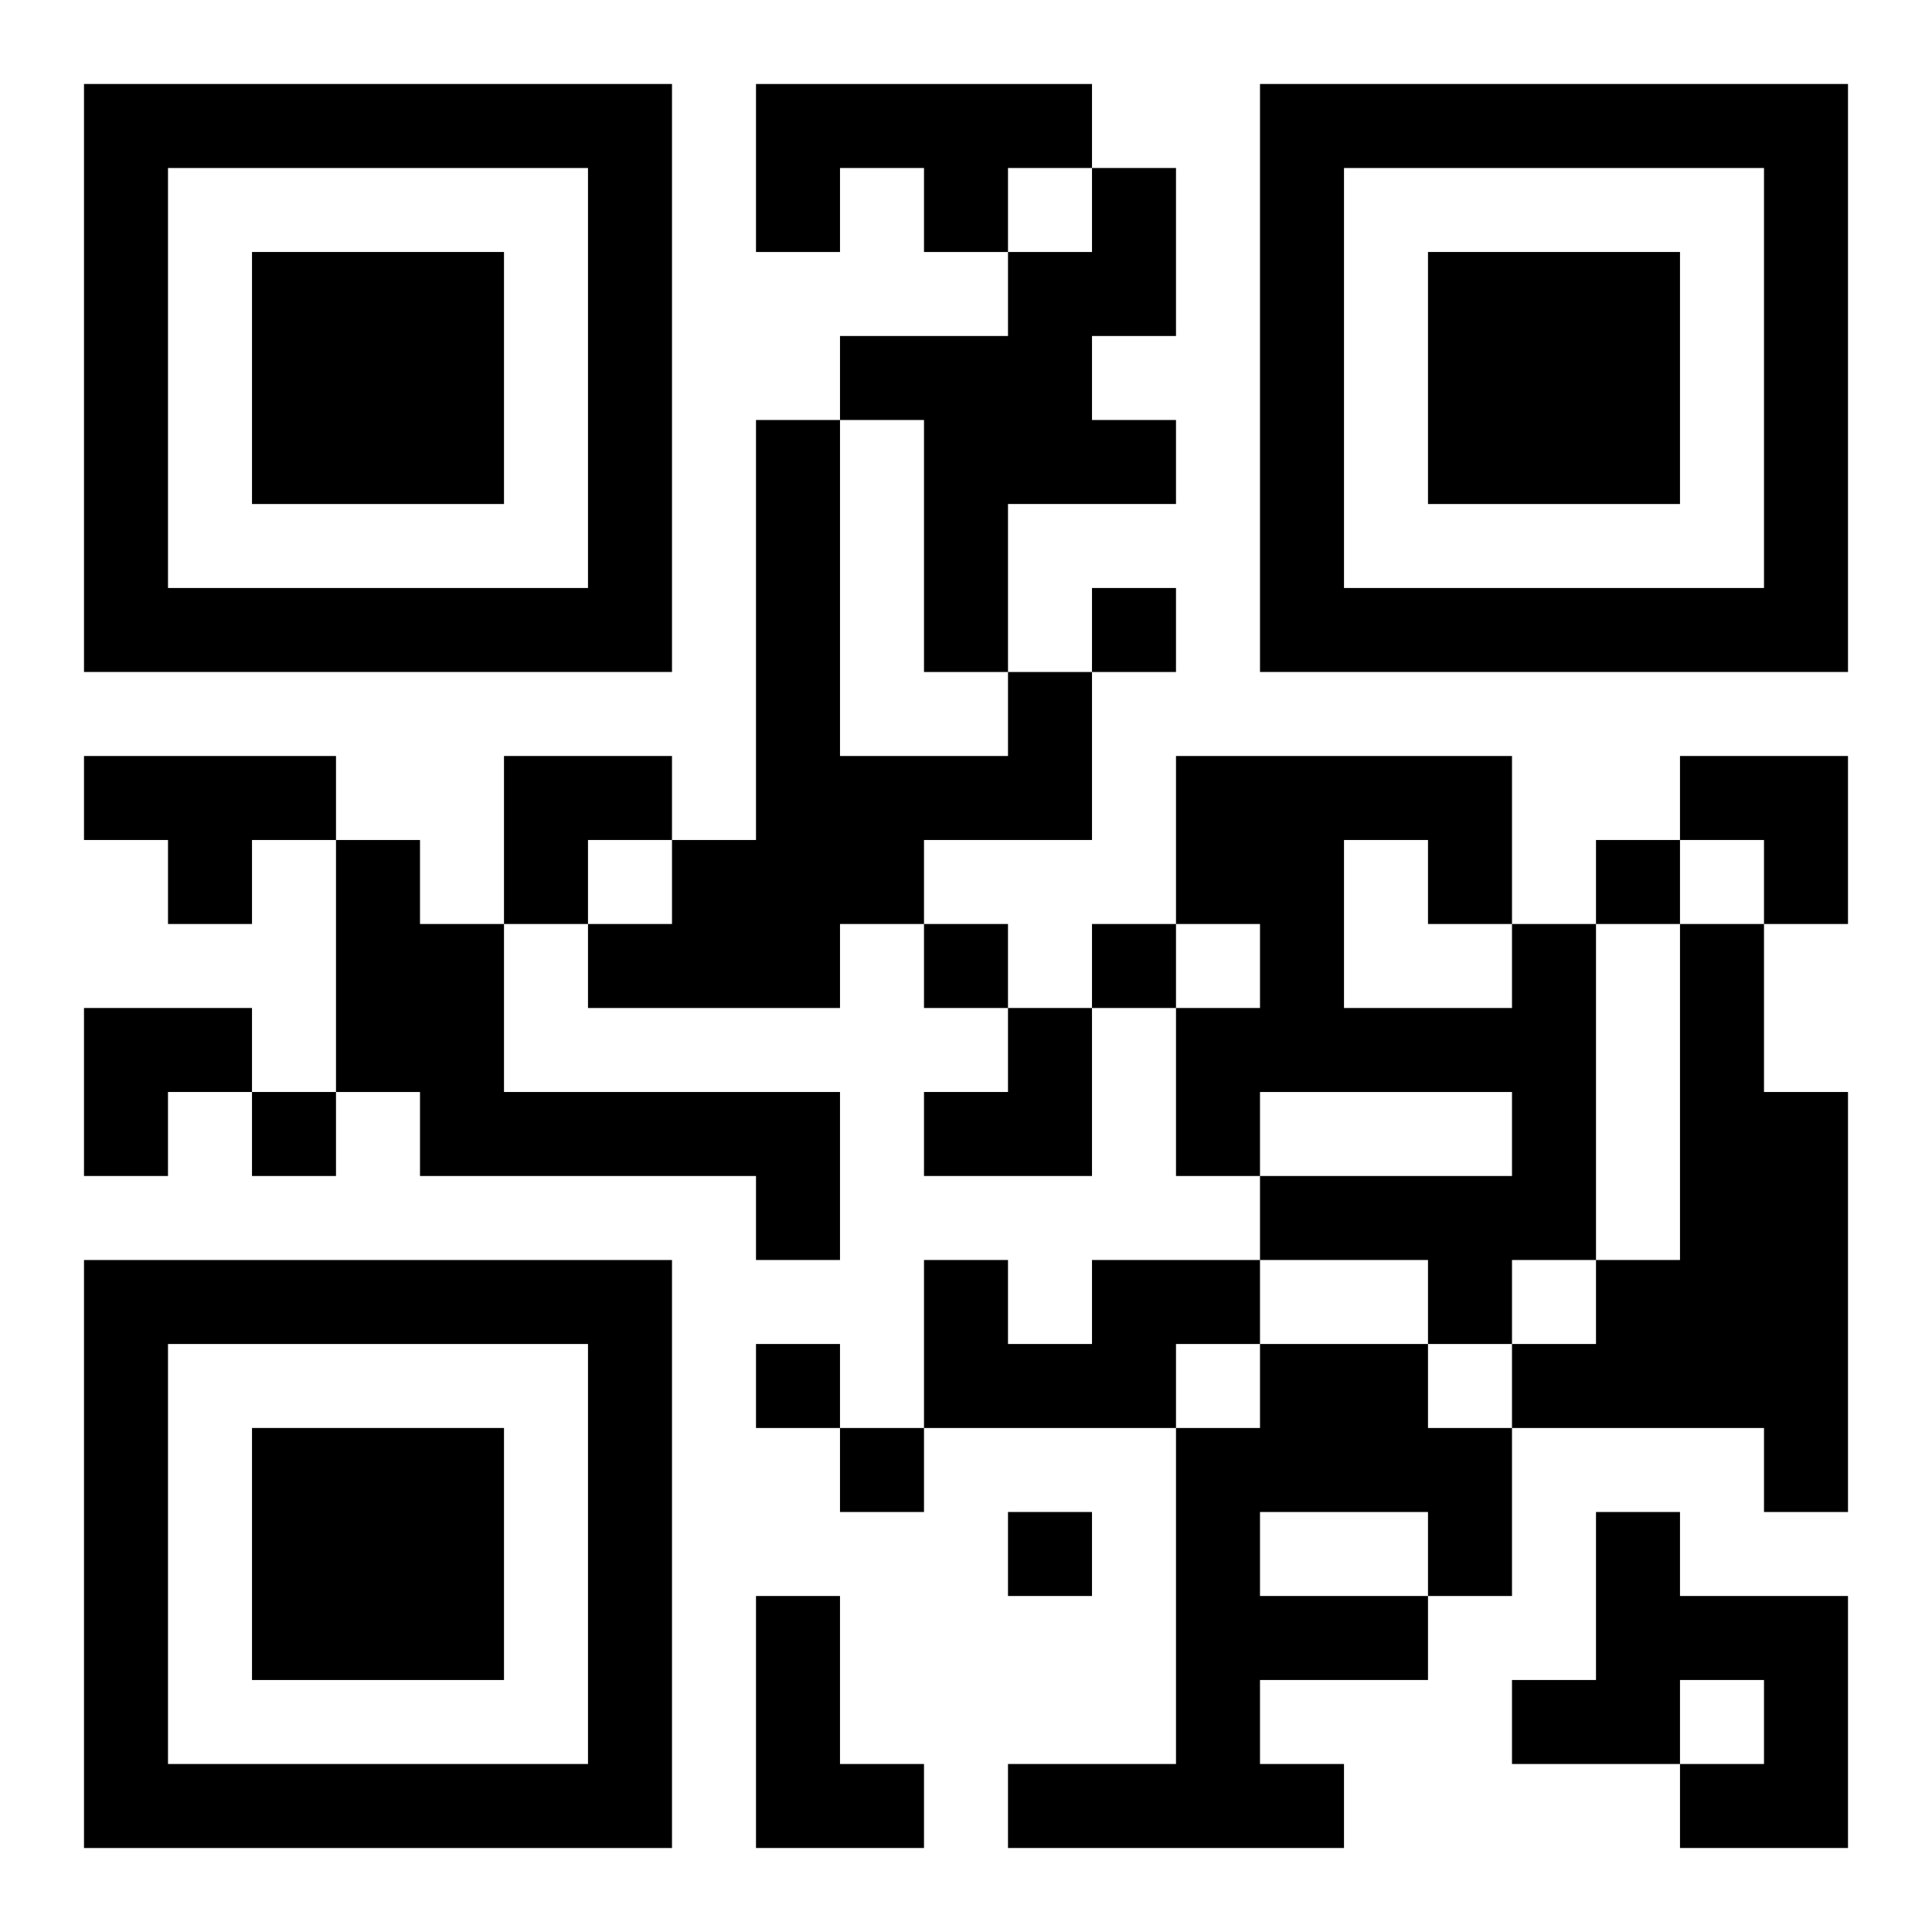 <?xml version="1.0" encoding="UTF-8"?>
<svg width="250" height="250" baseProfile="full" version="1.1" viewBox="-1 -1 23 23" xmlns="http://www.w3.org/2000/svg" xmlns:xlink="http://www.w3.org/1999/xlink"><symbol id="a"><path d="m0 7v7h7v-7h-7zm1 1h5v5h-5v-5zm1 1v3h3v-3h-3z"/></symbol><use y="-7" xlink:href="#a"/><use y="7" xlink:href="#a"/><use x="14" y="-7" xlink:href="#a"/><path d="m8 0h4v1h-1v1h-1v-1h-1v1h-1v-2m4 1h1v2h-1v1h1v1h-2v2h-1v-3h-1v-1h2v-1h1v-1m-1 6h1v2h-2v1h-1v1h-3v-1h1v-1h1v-5h1v4h2v-1m-11 1h3v1h-1v1h-1v-1h-1v-1m3 1h1v1h1v2h4v2h-1v-1h-4v-1h-1v-3m14 1h1v4h-1v1h-1v-1h-2v-1h3v-1h-3v1h-1v-2h1v-1h-1v-2h4v2m-2-1v2h2v-1h-1v-1h-1m4 1h1v2h1v5h-1v-1h-3v-1h1v-1h1v-4m-7 4h2v1h-1v1h-3v-2h1v1h1v-1m2 1h2v1h1v2h-1v1h-2v1h1v1h-4v-1h2v-4h1v-1m0 2v1h2v-1h-2m4 0h1v1h2v3h-2v-1h1v-1h-1v1h-2v-1h1v-2m-10 1h1v2h1v1h-2v-3m4-12v1h1v-1h-1m6 3v1h1v-1h-1m-8 1v1h1v-1h-1m2 0v1h1v-1h-1m-10 2v1h1v-1h-1m6 3v1h1v-1h-1m1 1v1h1v-1h-1m2 1v1h1v-1h-1m-6-9h2v1h-1v1h-1zm14 0h2v2h-1v-1h-1zm-19 3h2v1h-1v1h-1zm10 0m1 0h1v2h-2v-1h1z"/></svg>
